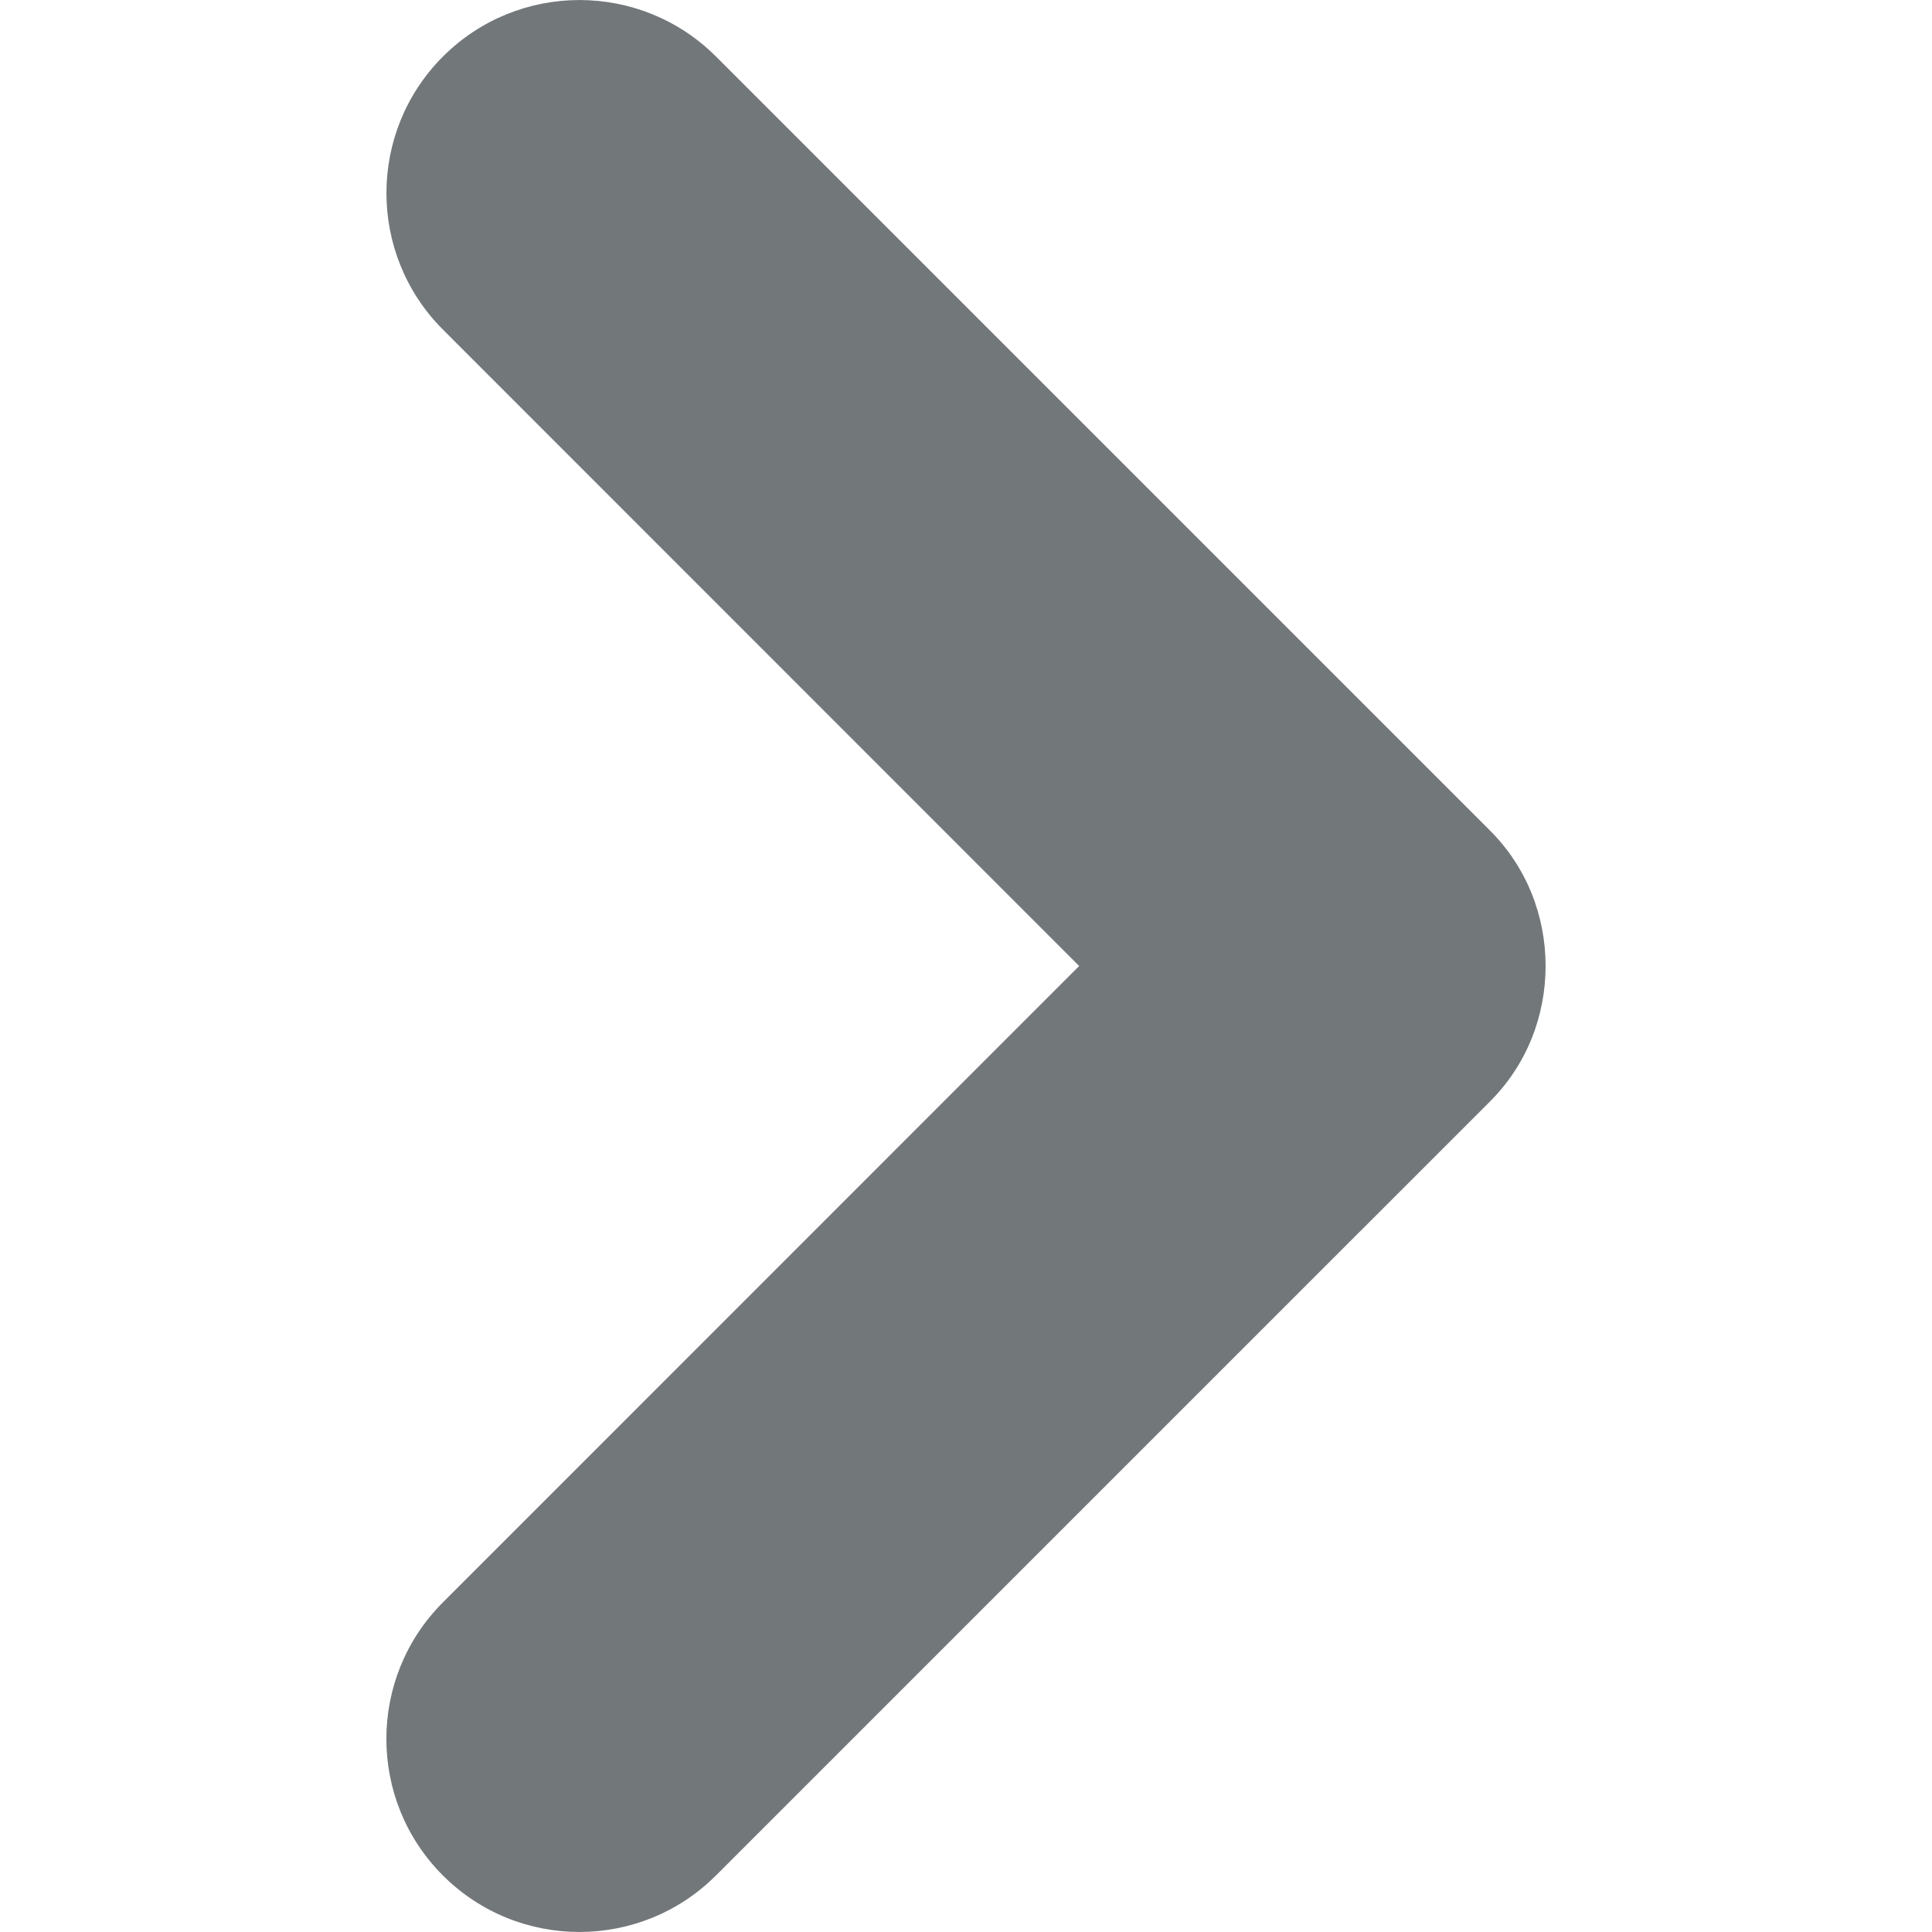 <svg width="30" height="30" xmlns="http://www.w3.org/2000/svg" viewBox="0 0 30 30" mirror-in-rtl="true">
  <path fill="#72777a" d="M11.118 29.122L23.12 17.12c.59-.58.88-1.35.88-2.12s-.29-1.54-.88-2.12L11.118.878c-1.17-1.17-3.07-1.17-4.24 0-1.17 1.17-1.17 3.07 0 4.24L16.757 15l-9.88 9.882c-1.17 1.17-1.17 3.07 0 4.24 1.17 1.17 3.07 1.17 4.24 0z"/>
</svg>
